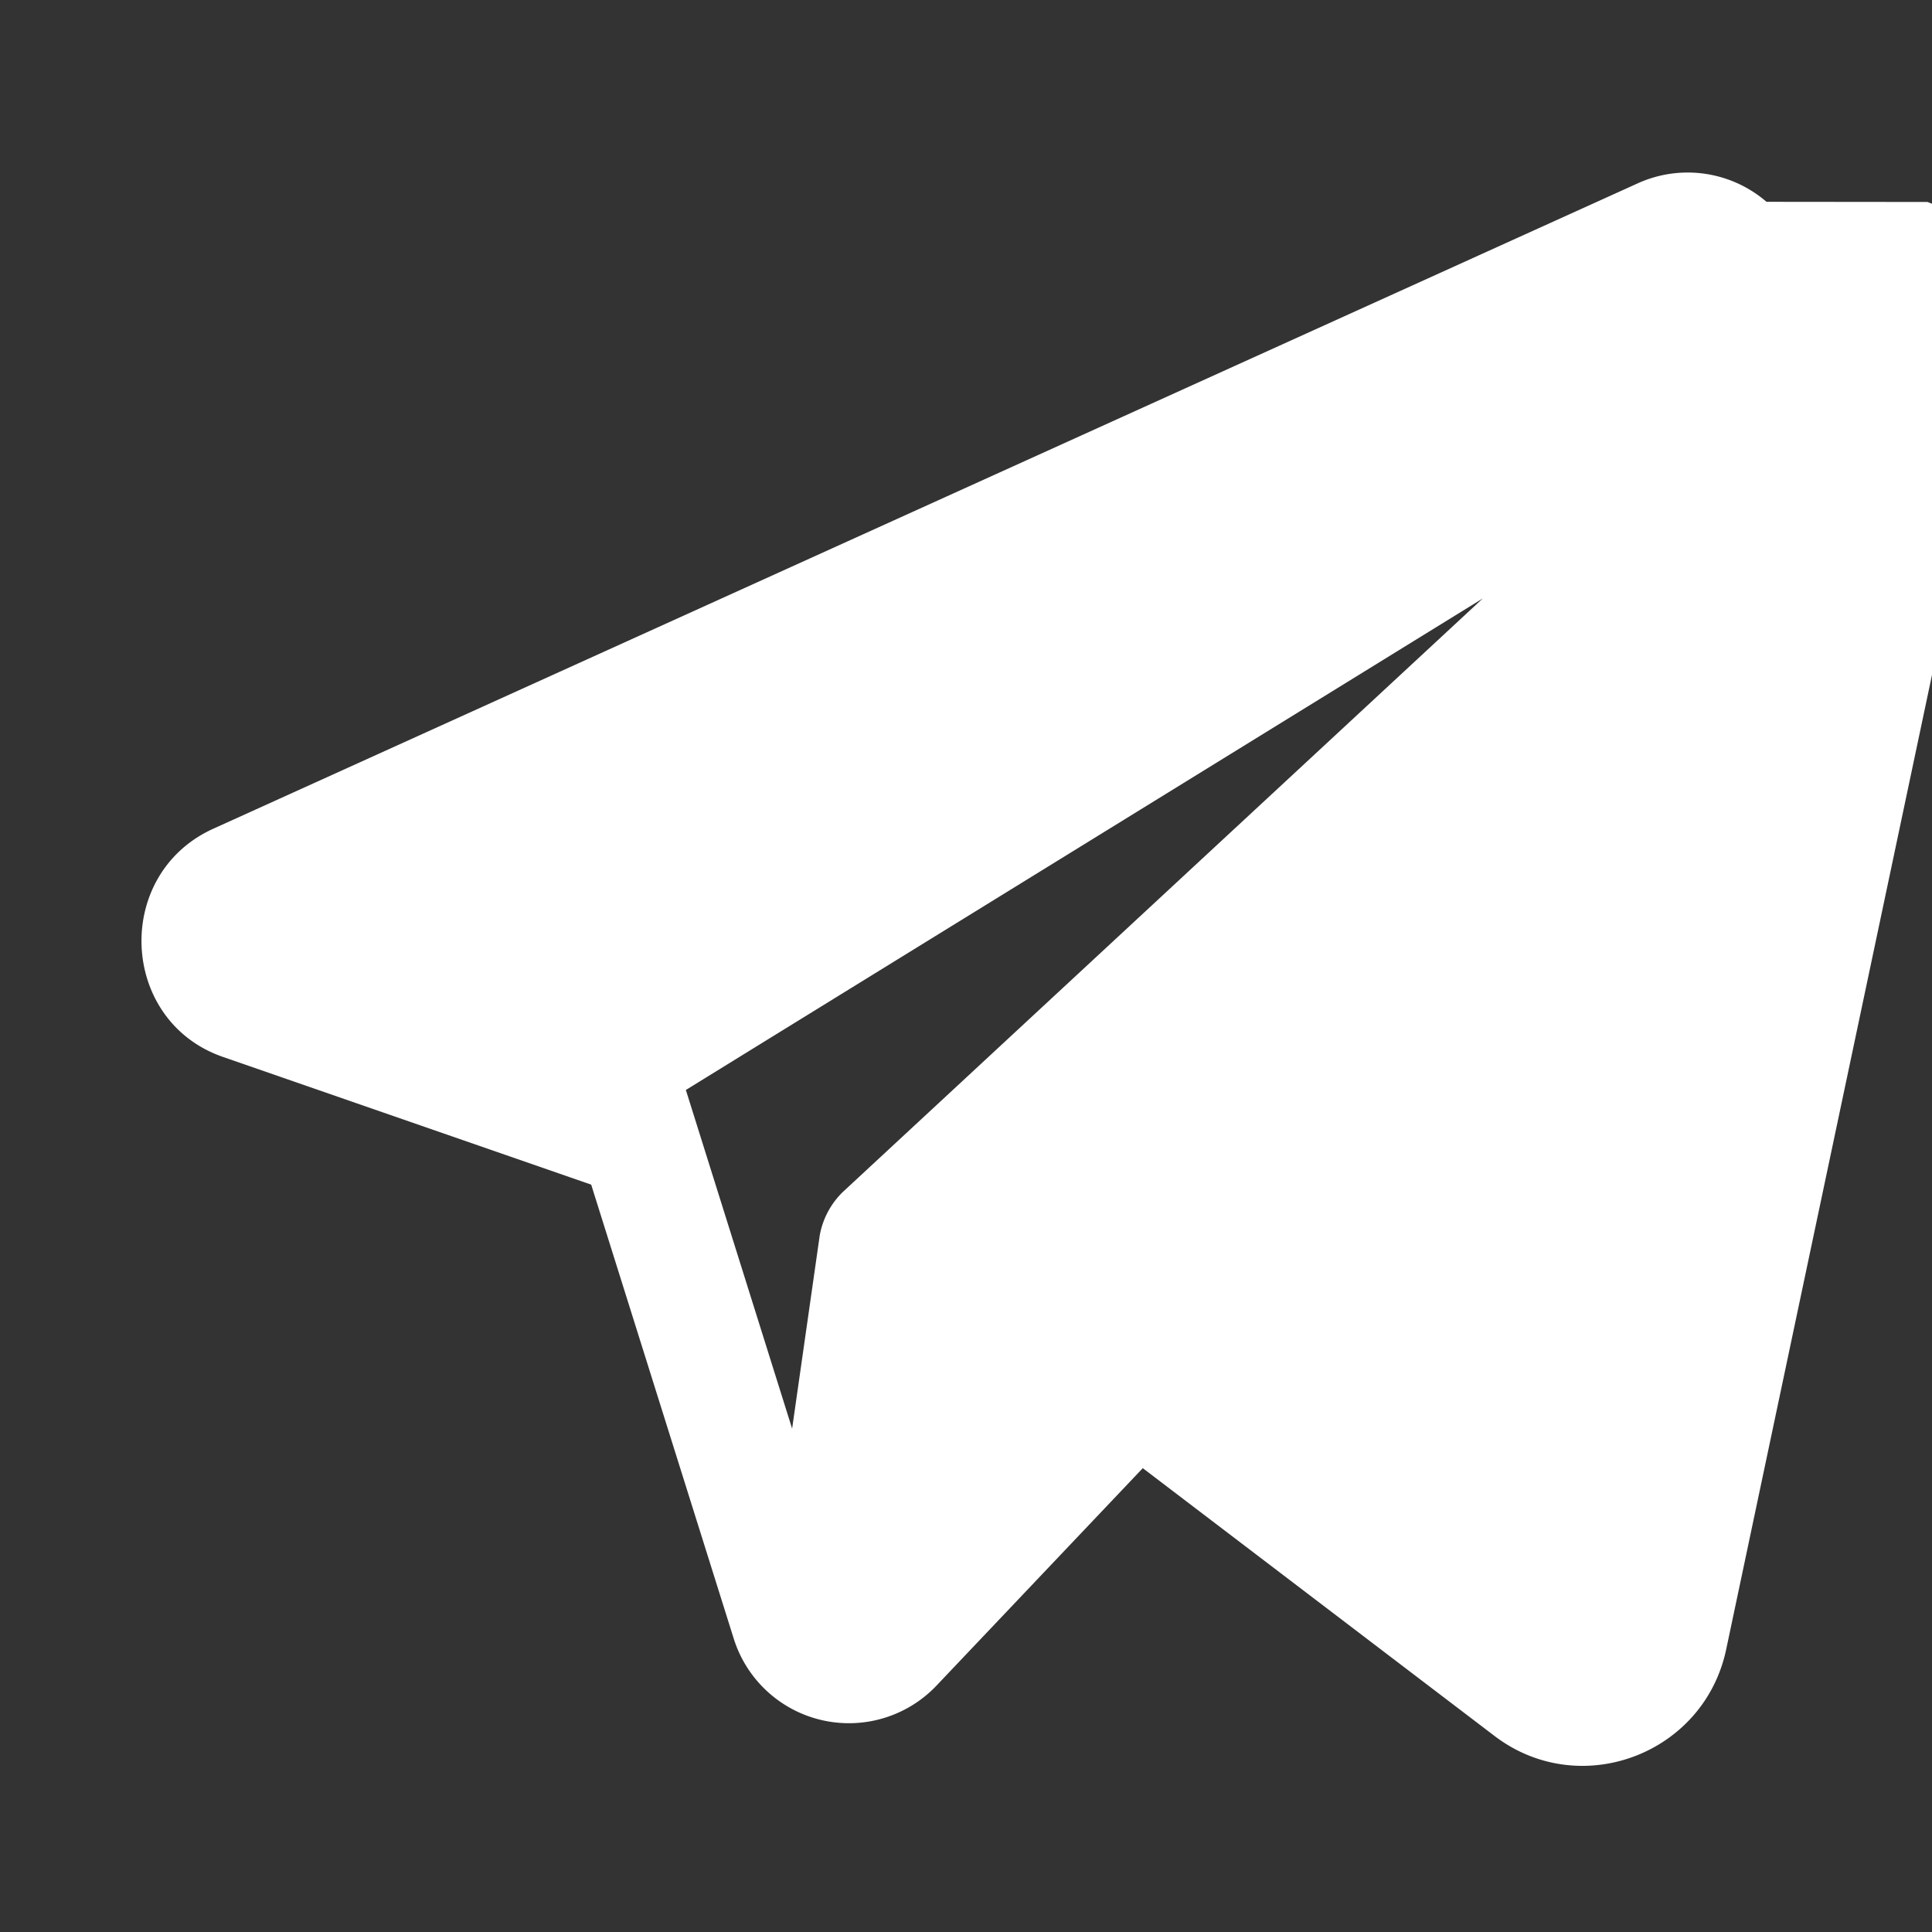 <?xml version="1.0" encoding="UTF-8"?>
<svg width="24" height="24" viewBox="0 0 24 24" fill="#ffffff" xmlns="http://www.w3.org/2000/svg" aria-hidden="true">
  <rect x="0" y="0" width="24" height="24" fill="#333333" stroke="none"/>
  <path d="M21.944 2.507a1.5 1.5 0 0 0-1.585-.236L2.66 10.29c-1.257.56-1.183 2.392.111 2.84l4.573 1.586 1.774 5.65a1.5 1.5 0 0 0 2.528.56l2.55-2.688 4.37 3.327c1.06.807 2.6.23 2.877-1.074l3.432-16.25a1.5 1.5 0 0 0-.931-1.732zM8.52 13.54l9.9-6.106-7.95 7.373a1 1 0 0 0-.287.54l-.343 2.4-1.32-4.207z"/>
</svg>
